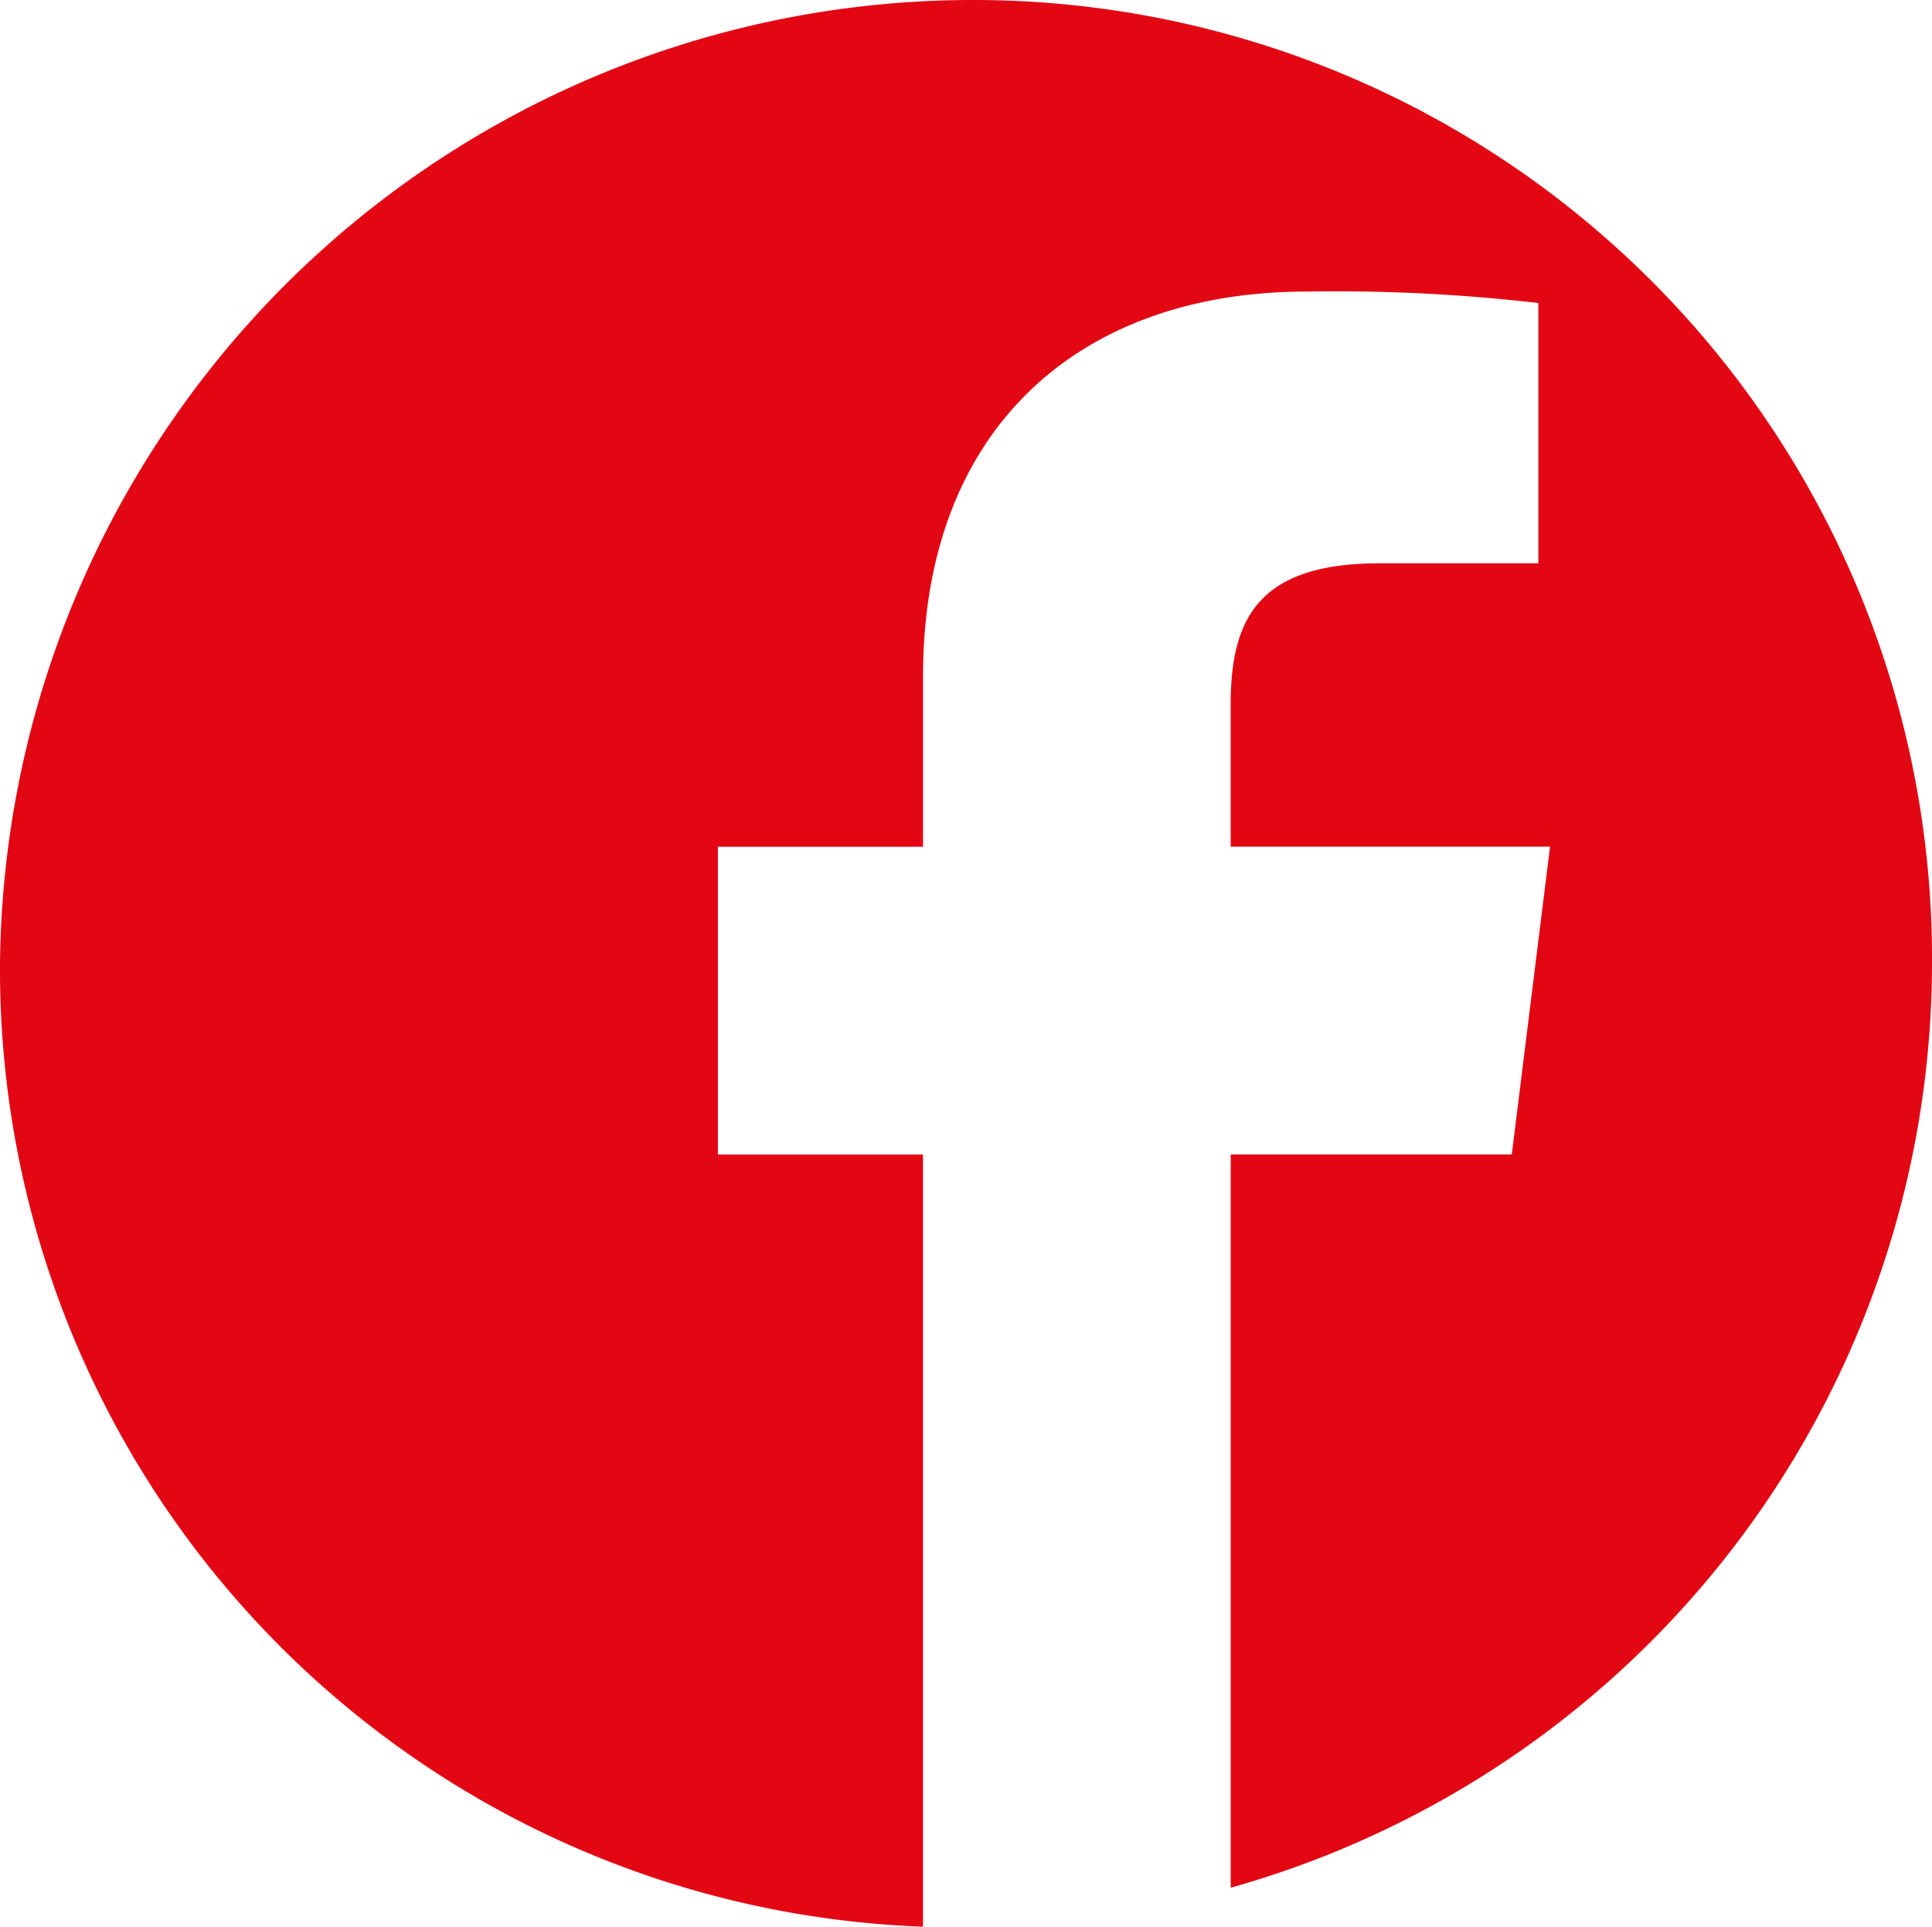 <svg xmlns="http://www.w3.org/2000/svg" width="53.9" height="53.74" viewBox="0 0 53.9 53.74">
  <path id="Pfad_143" data-name="Pfad 143" d="M-19.728-9.843a26.737,26.737,0,0,0-26.71-26.891A27.147,27.147,0,0,0-73.628-9.843a26.721,26.721,0,0,0,25.75,26.849V-4.532H-53.6v-8.584h5.723v-4.753c0-6.95,4.4-10.733,10.71-10.733a49.054,49.054,0,0,1,6.457.32v7.26l-4.432,0c-3.43,0-4.152,1.6-4.152,3.952v3.952h8.91l-1.067,8.584h-7.842V15.919A26.808,26.808,0,0,0-19.728-9.843" transform="translate(73.628 36.734)" fill="#e30613"/>
</svg>
